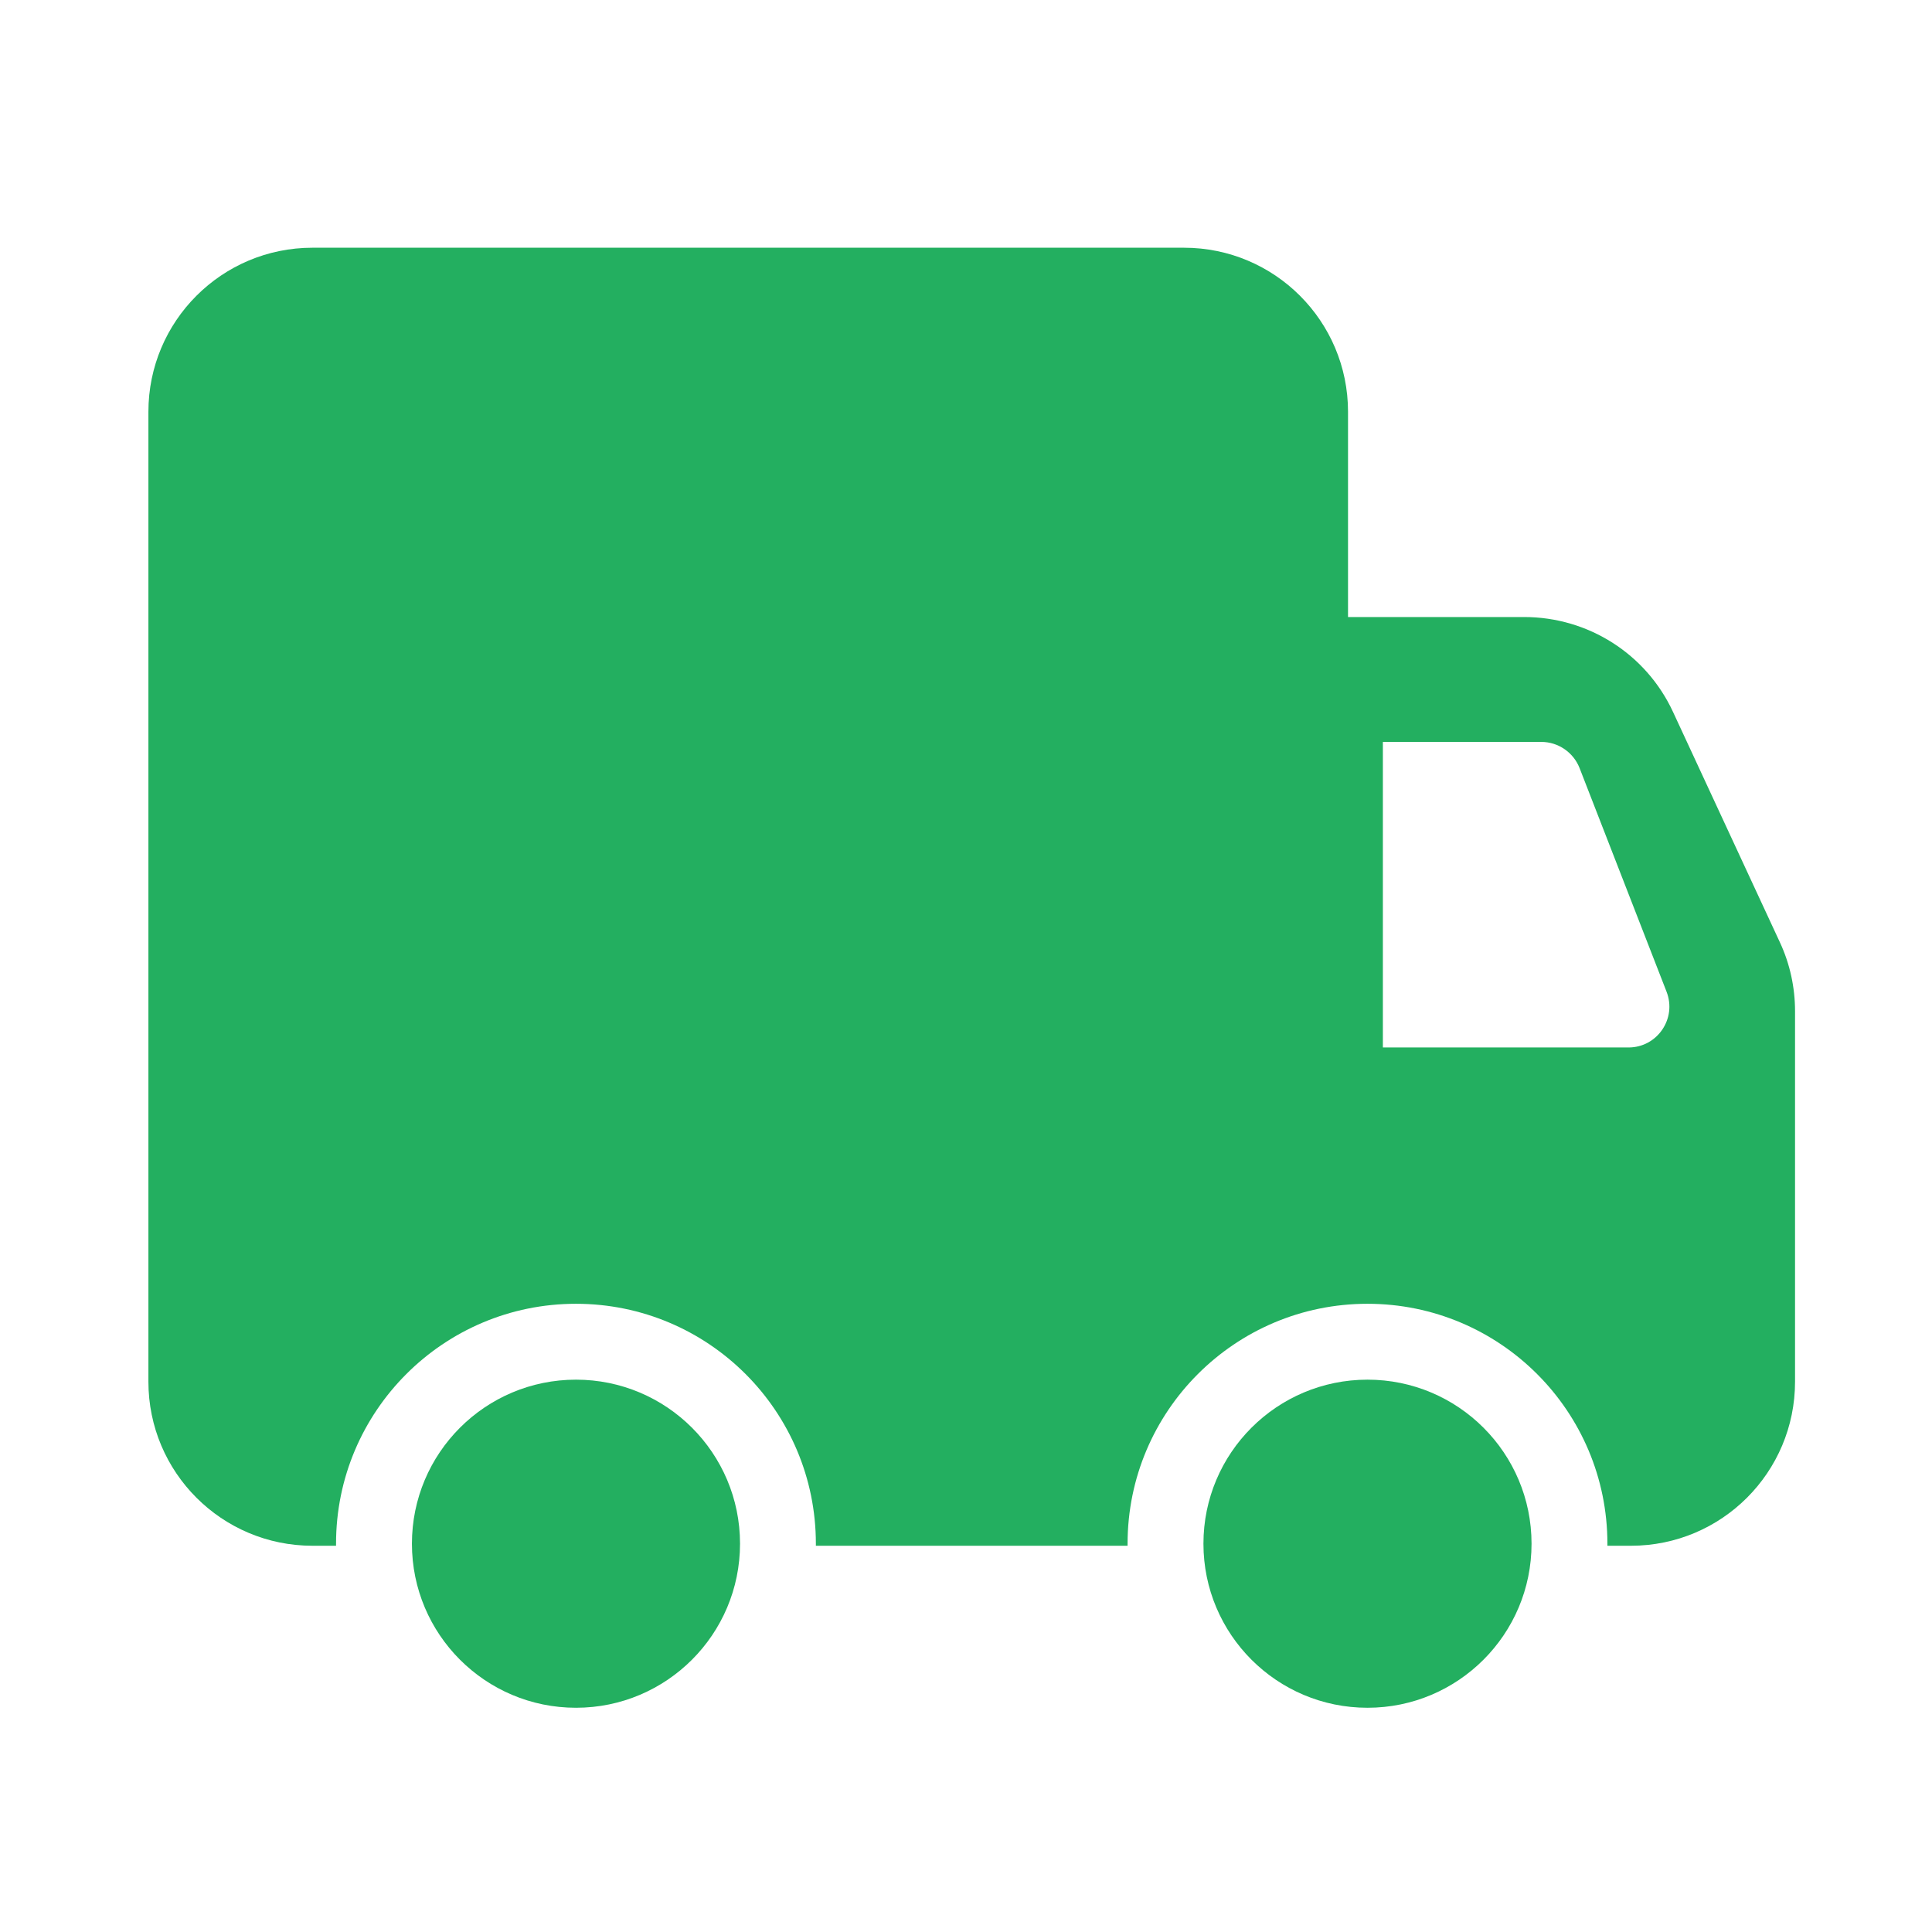 <?xml version="1.0" standalone="no"?><!DOCTYPE svg PUBLIC "-//W3C//DTD SVG 1.1//EN" "http://www.w3.org/Graphics/SVG/1.1/DTD/svg11.dtd"><svg class="icon" width="200px" height="200.00px" viewBox="0 0 1024 1024" version="1.1" xmlns="http://www.w3.org/2000/svg"><path d="M218.33 818.2c0 48.02 38.93 86.95 86.95 86.95s86.95-38.93 86.95-86.95-38.93-86.95-86.95-86.95-86.95 38.92-86.95 86.95z m0 0M637.85 818.2c0 48.02 38.93 86.95 86.95 86.95s86.95-38.93 86.95-86.95-38.93-86.95-86.95-86.95-86.95 38.92-86.95 86.95z m0 0" fill="#23AF60" /><path d="M943.37 499.42l-56.62-122.06c-14.24-30.76-45-50.32-78.91-50.32h-93.36V218.25c0-48.04-38.91-86.95-86.95-86.95H165.61c-48.04 0-86.95 38.91-86.95 86.95v514.08c0 48.04 38.91 86.95 86.95 86.95h12.5v-1.09c0-70.21 56.95-127.16 127.16-127.16s127.16 56.95 127.16 127.16v1.09h165.21v-1.09c0-70.21 56.95-127.16 127.16-127.16s127.16 56.95 127.16 127.16v1.09h12.5c48.04 0 86.95-38.91 86.95-86.95V535.94c0-12.61-2.72-25.11-8.04-36.52z m-80.21 55.76H732.95V393.23h84.01c8.91 0 16.96 5.54 20.22 13.8l46.08 118.47c5.66 14.35-4.89 29.68-20.1 29.68z m0 0" fill="#23AF60" /></svg>